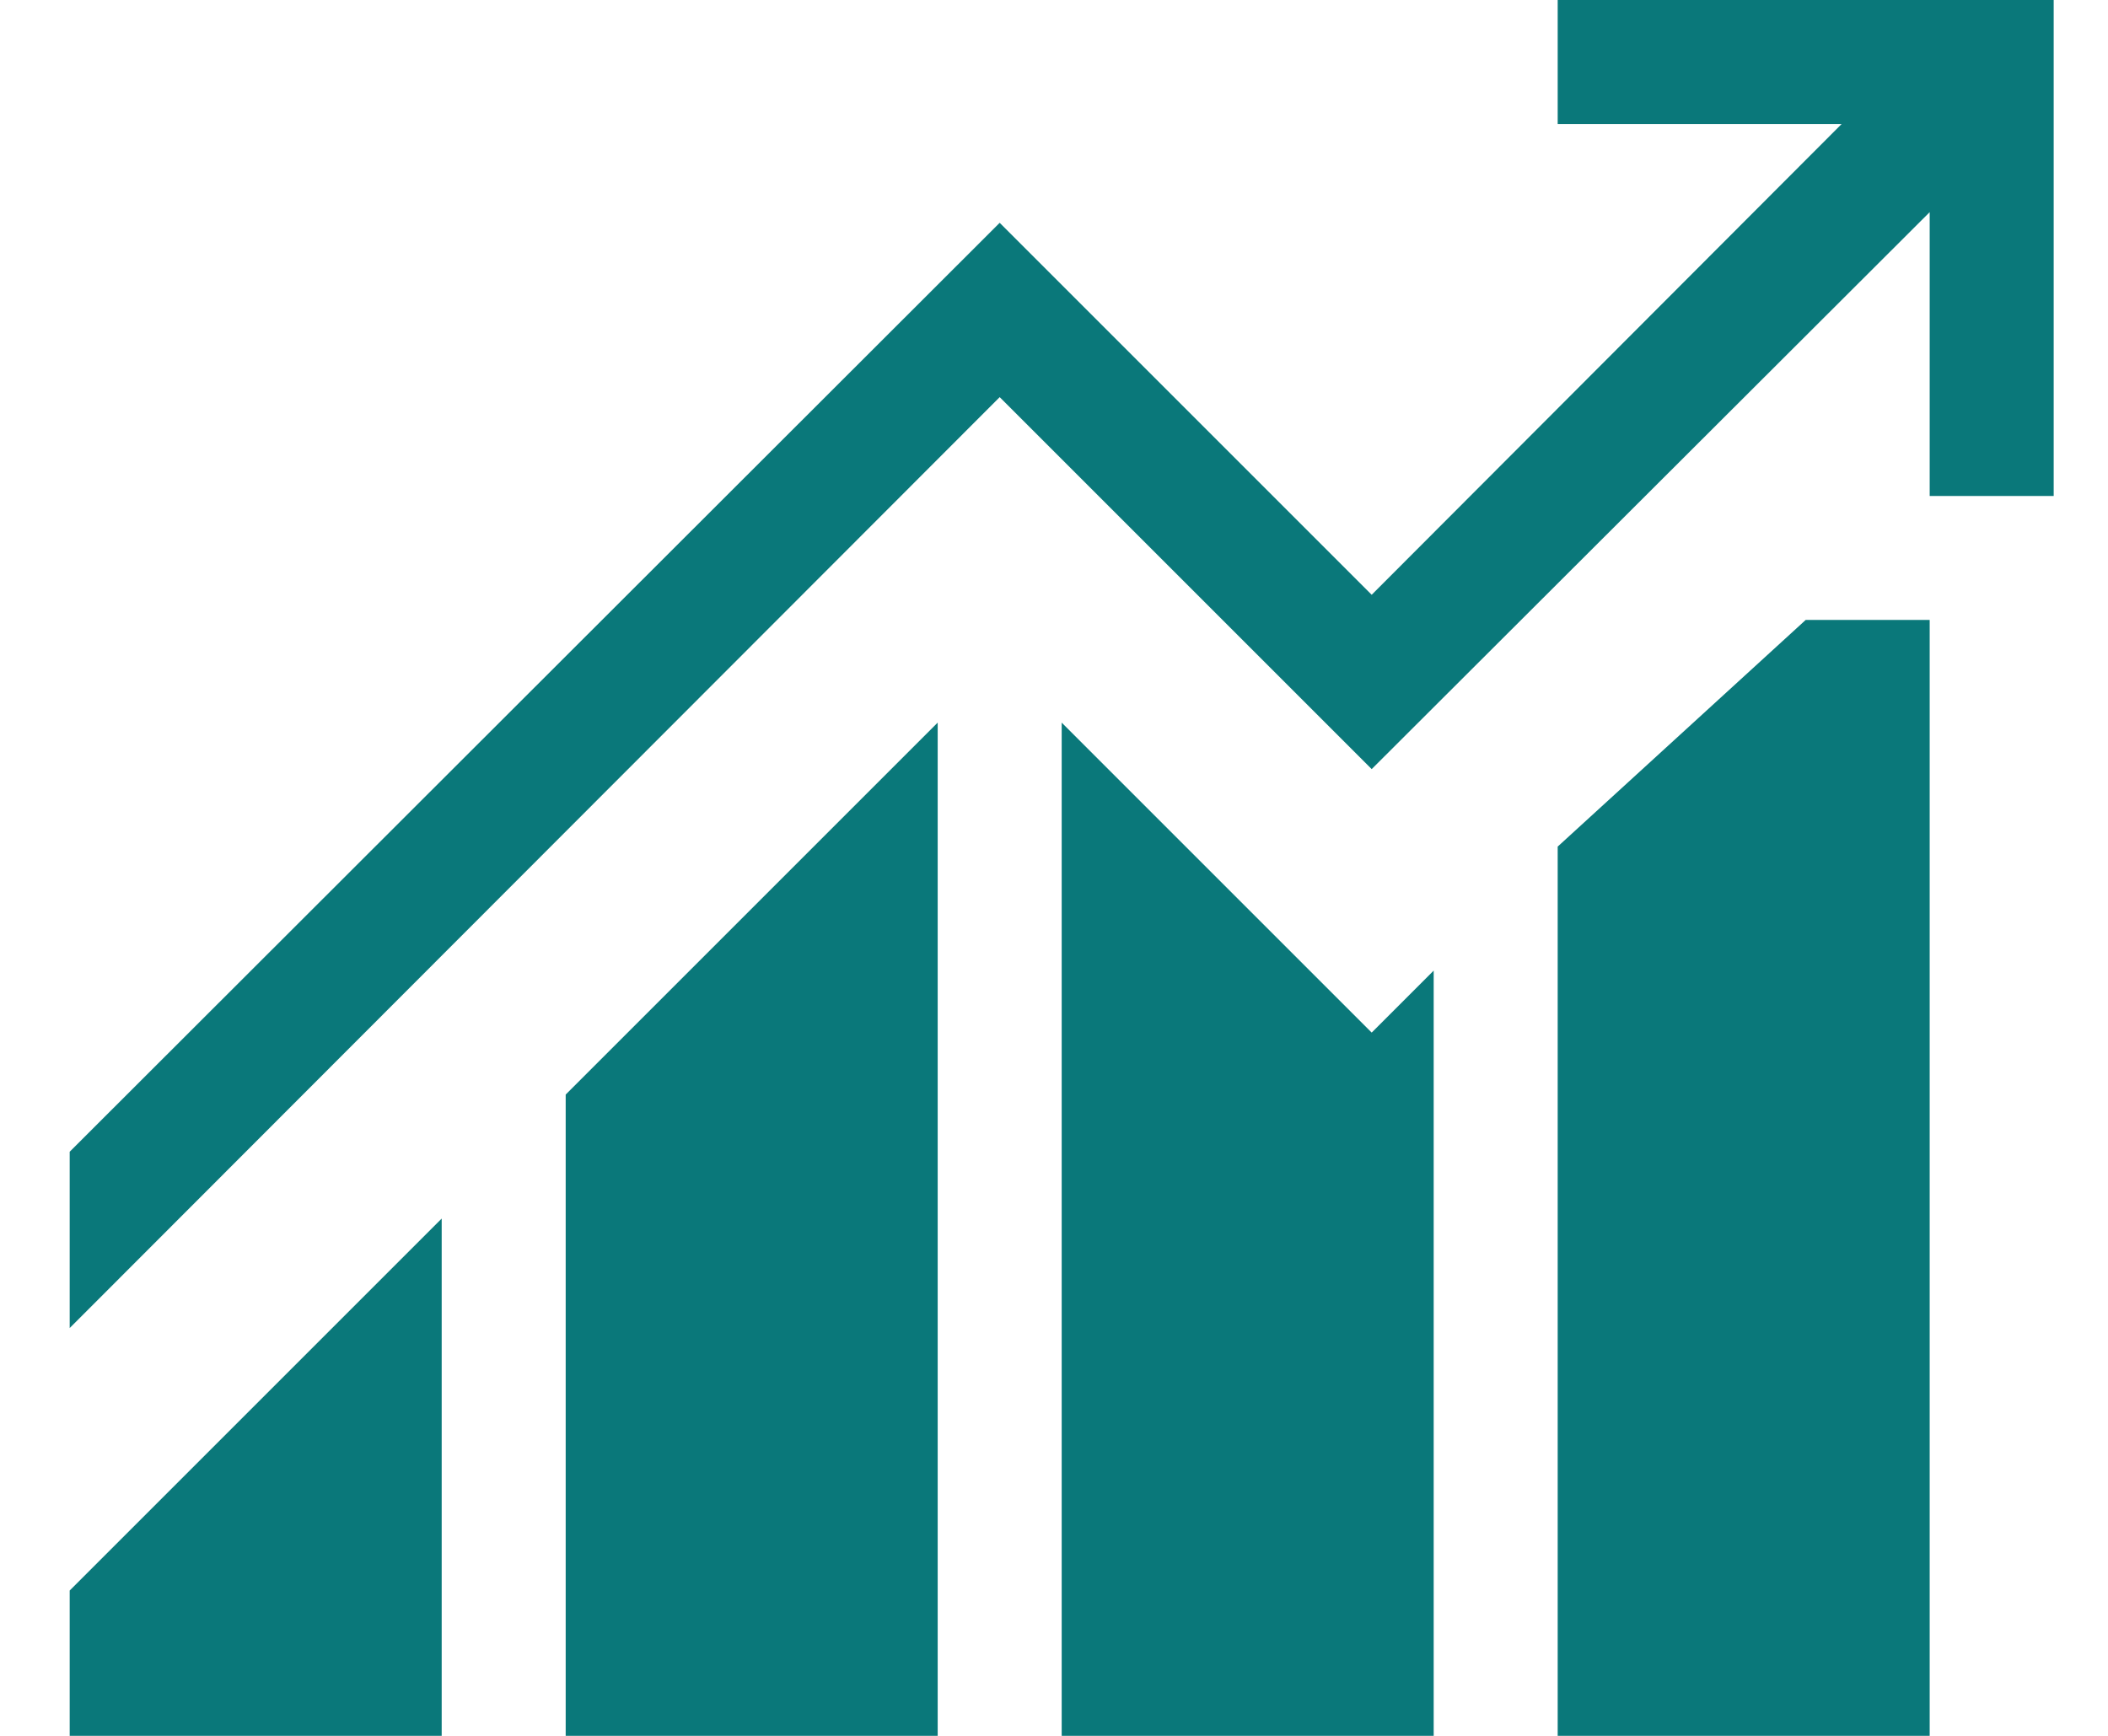 <svg width="17" height="14" viewBox="0 0 17 14" fill="none" xmlns="http://www.w3.org/2000/svg">
<path d="M0.562 12.828L3.562 9.828V14H0.562V12.828ZM4.562 8.828L7.562 5.828V14H4.562V8.828ZM14.562 5H15.562V14H12.562V6.828L14.562 5ZM11.062 8.328L11.562 7.828V14H8.562V5.828L11.062 8.328ZM16.562 0V4H15.562V1.711L11.062 6.203L8.062 3.203L0.562 10.711V9.289L8.062 1.797L11.062 4.797L14.852 1H12.562V0H16.562Z" fill="#0A787A"/>
</svg>

